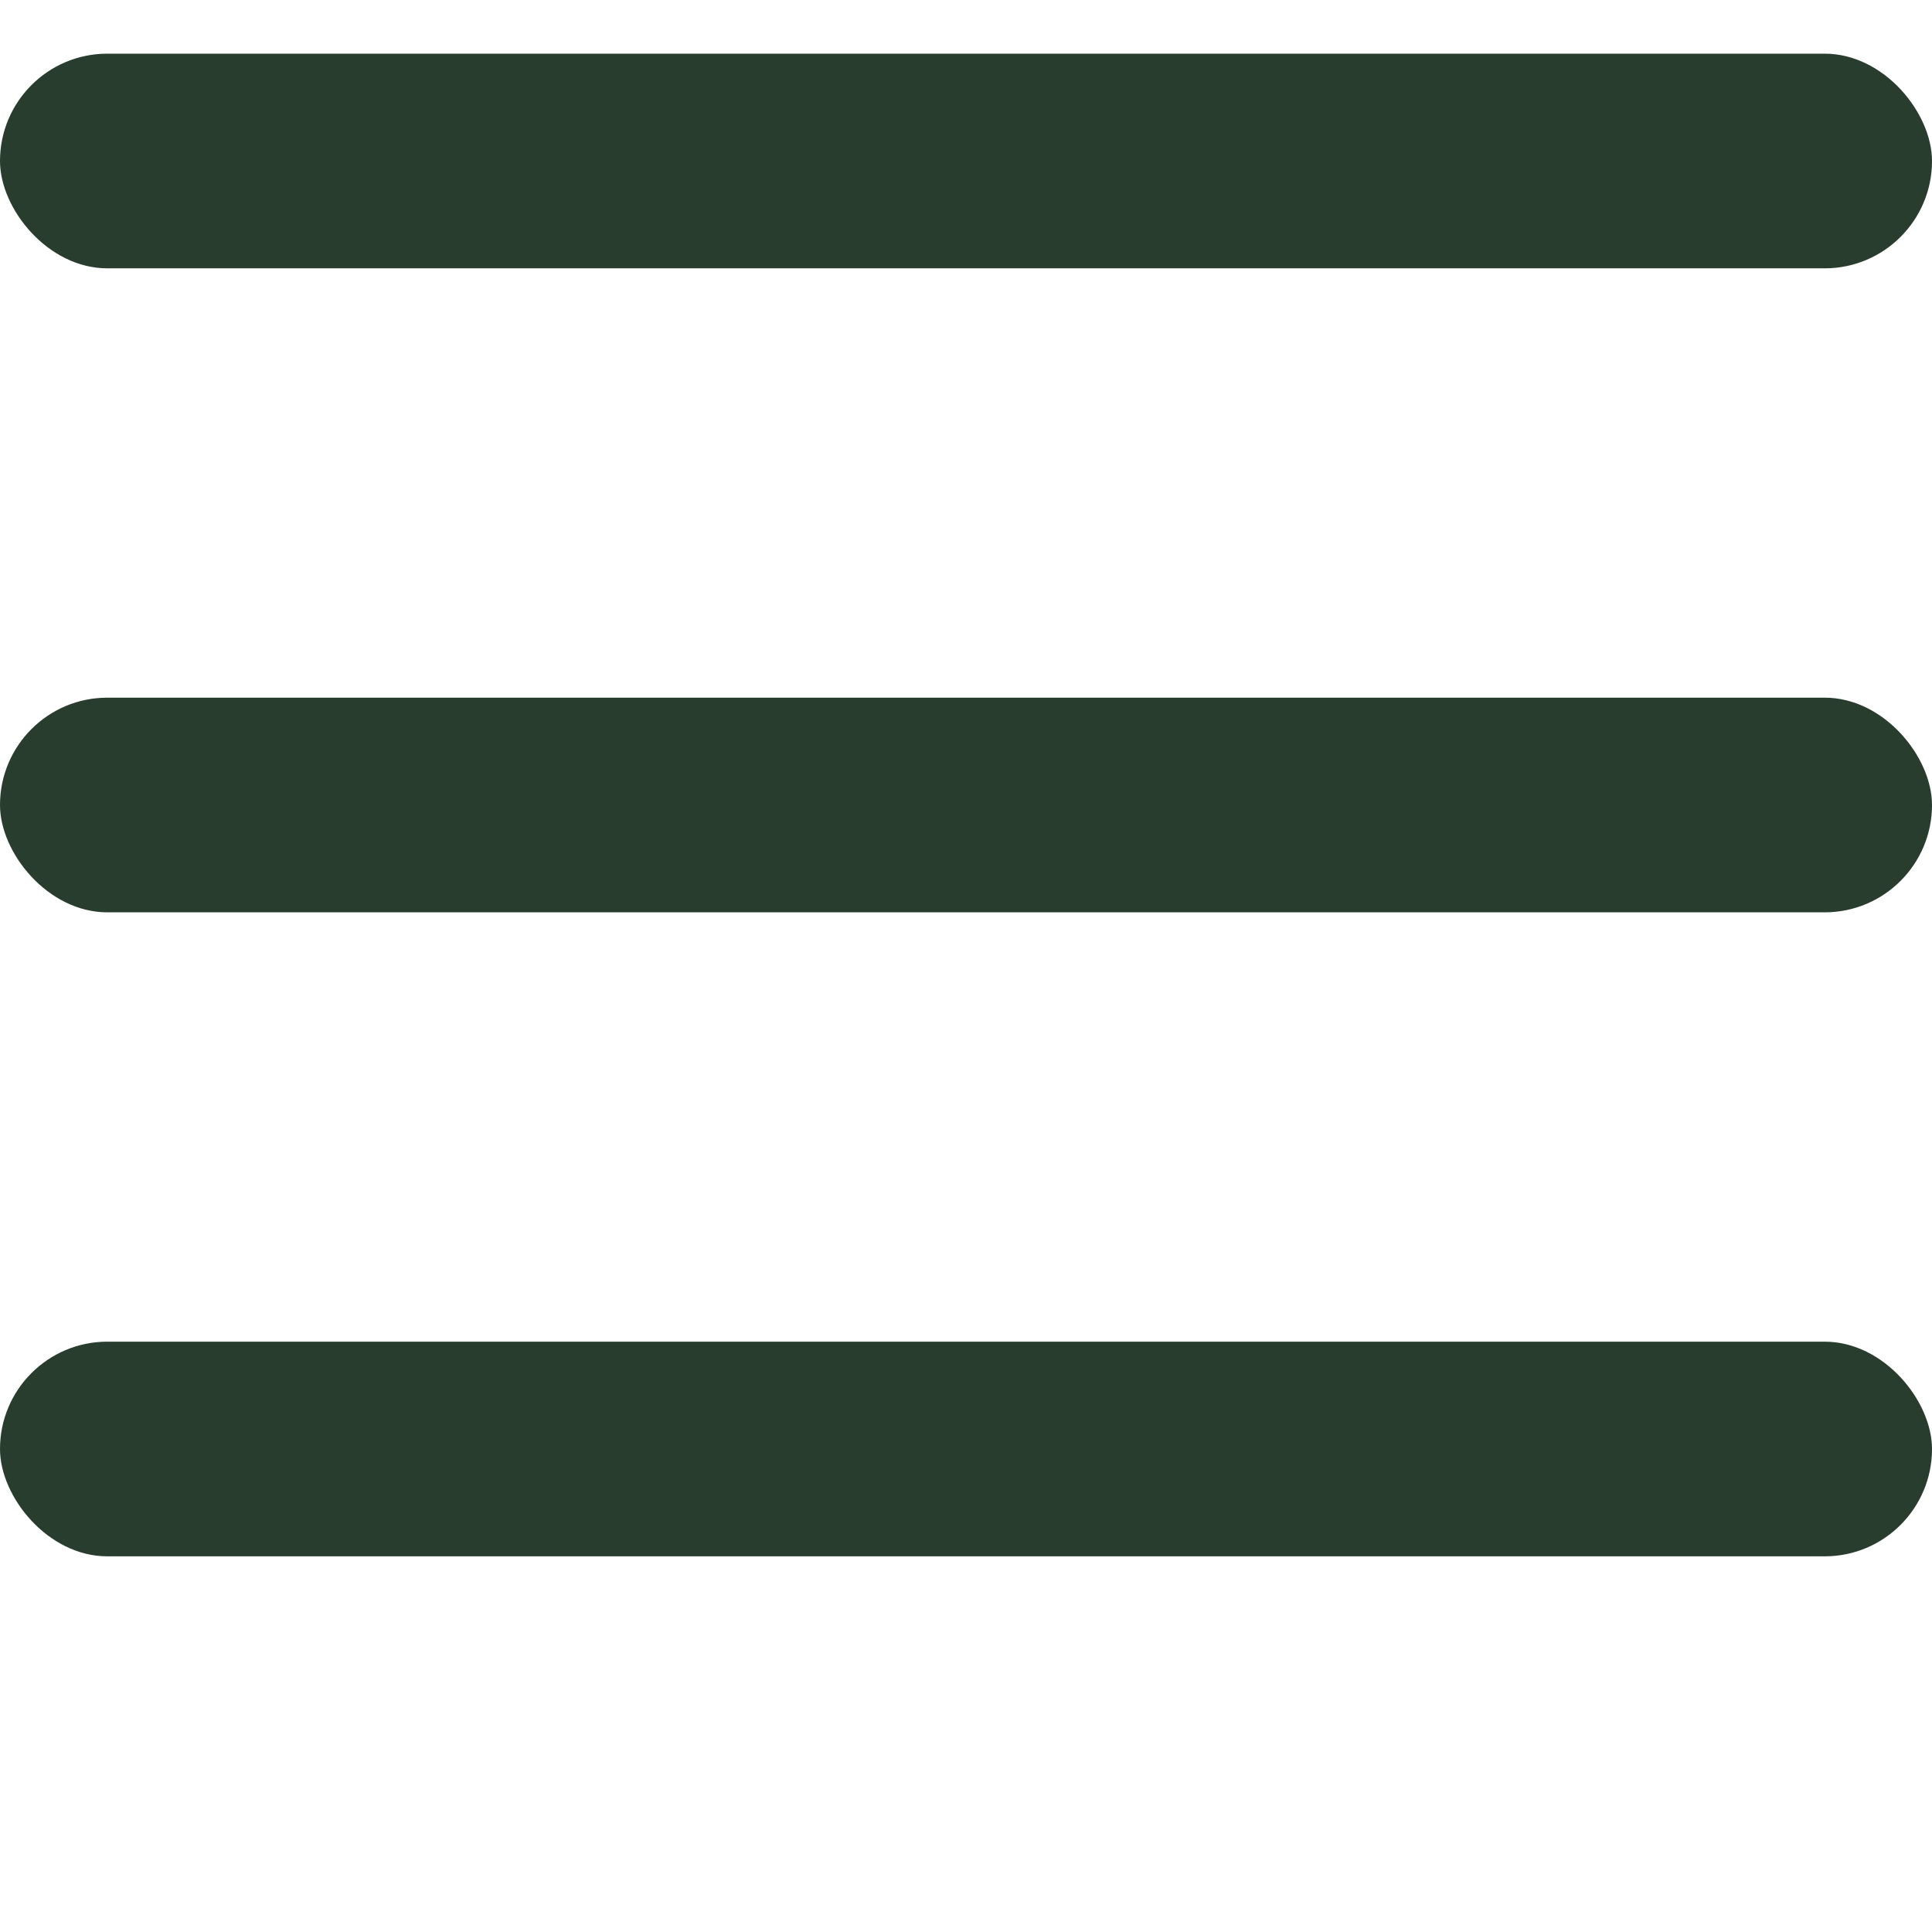 <svg width="18" height="18" viewBox="0 0 18 18" fill="none" xmlns="http://www.w3.org/2000/svg">
<rect y="0.5" width="18" height="2" rx="1" fill="#293D2E"/>
<rect y="6.5" width="18" height="2" rx="1" fill="#293D2E"/>
<rect y="12.5" width="18" height="2" rx="1" fill="#293D2E"/>
</svg>
